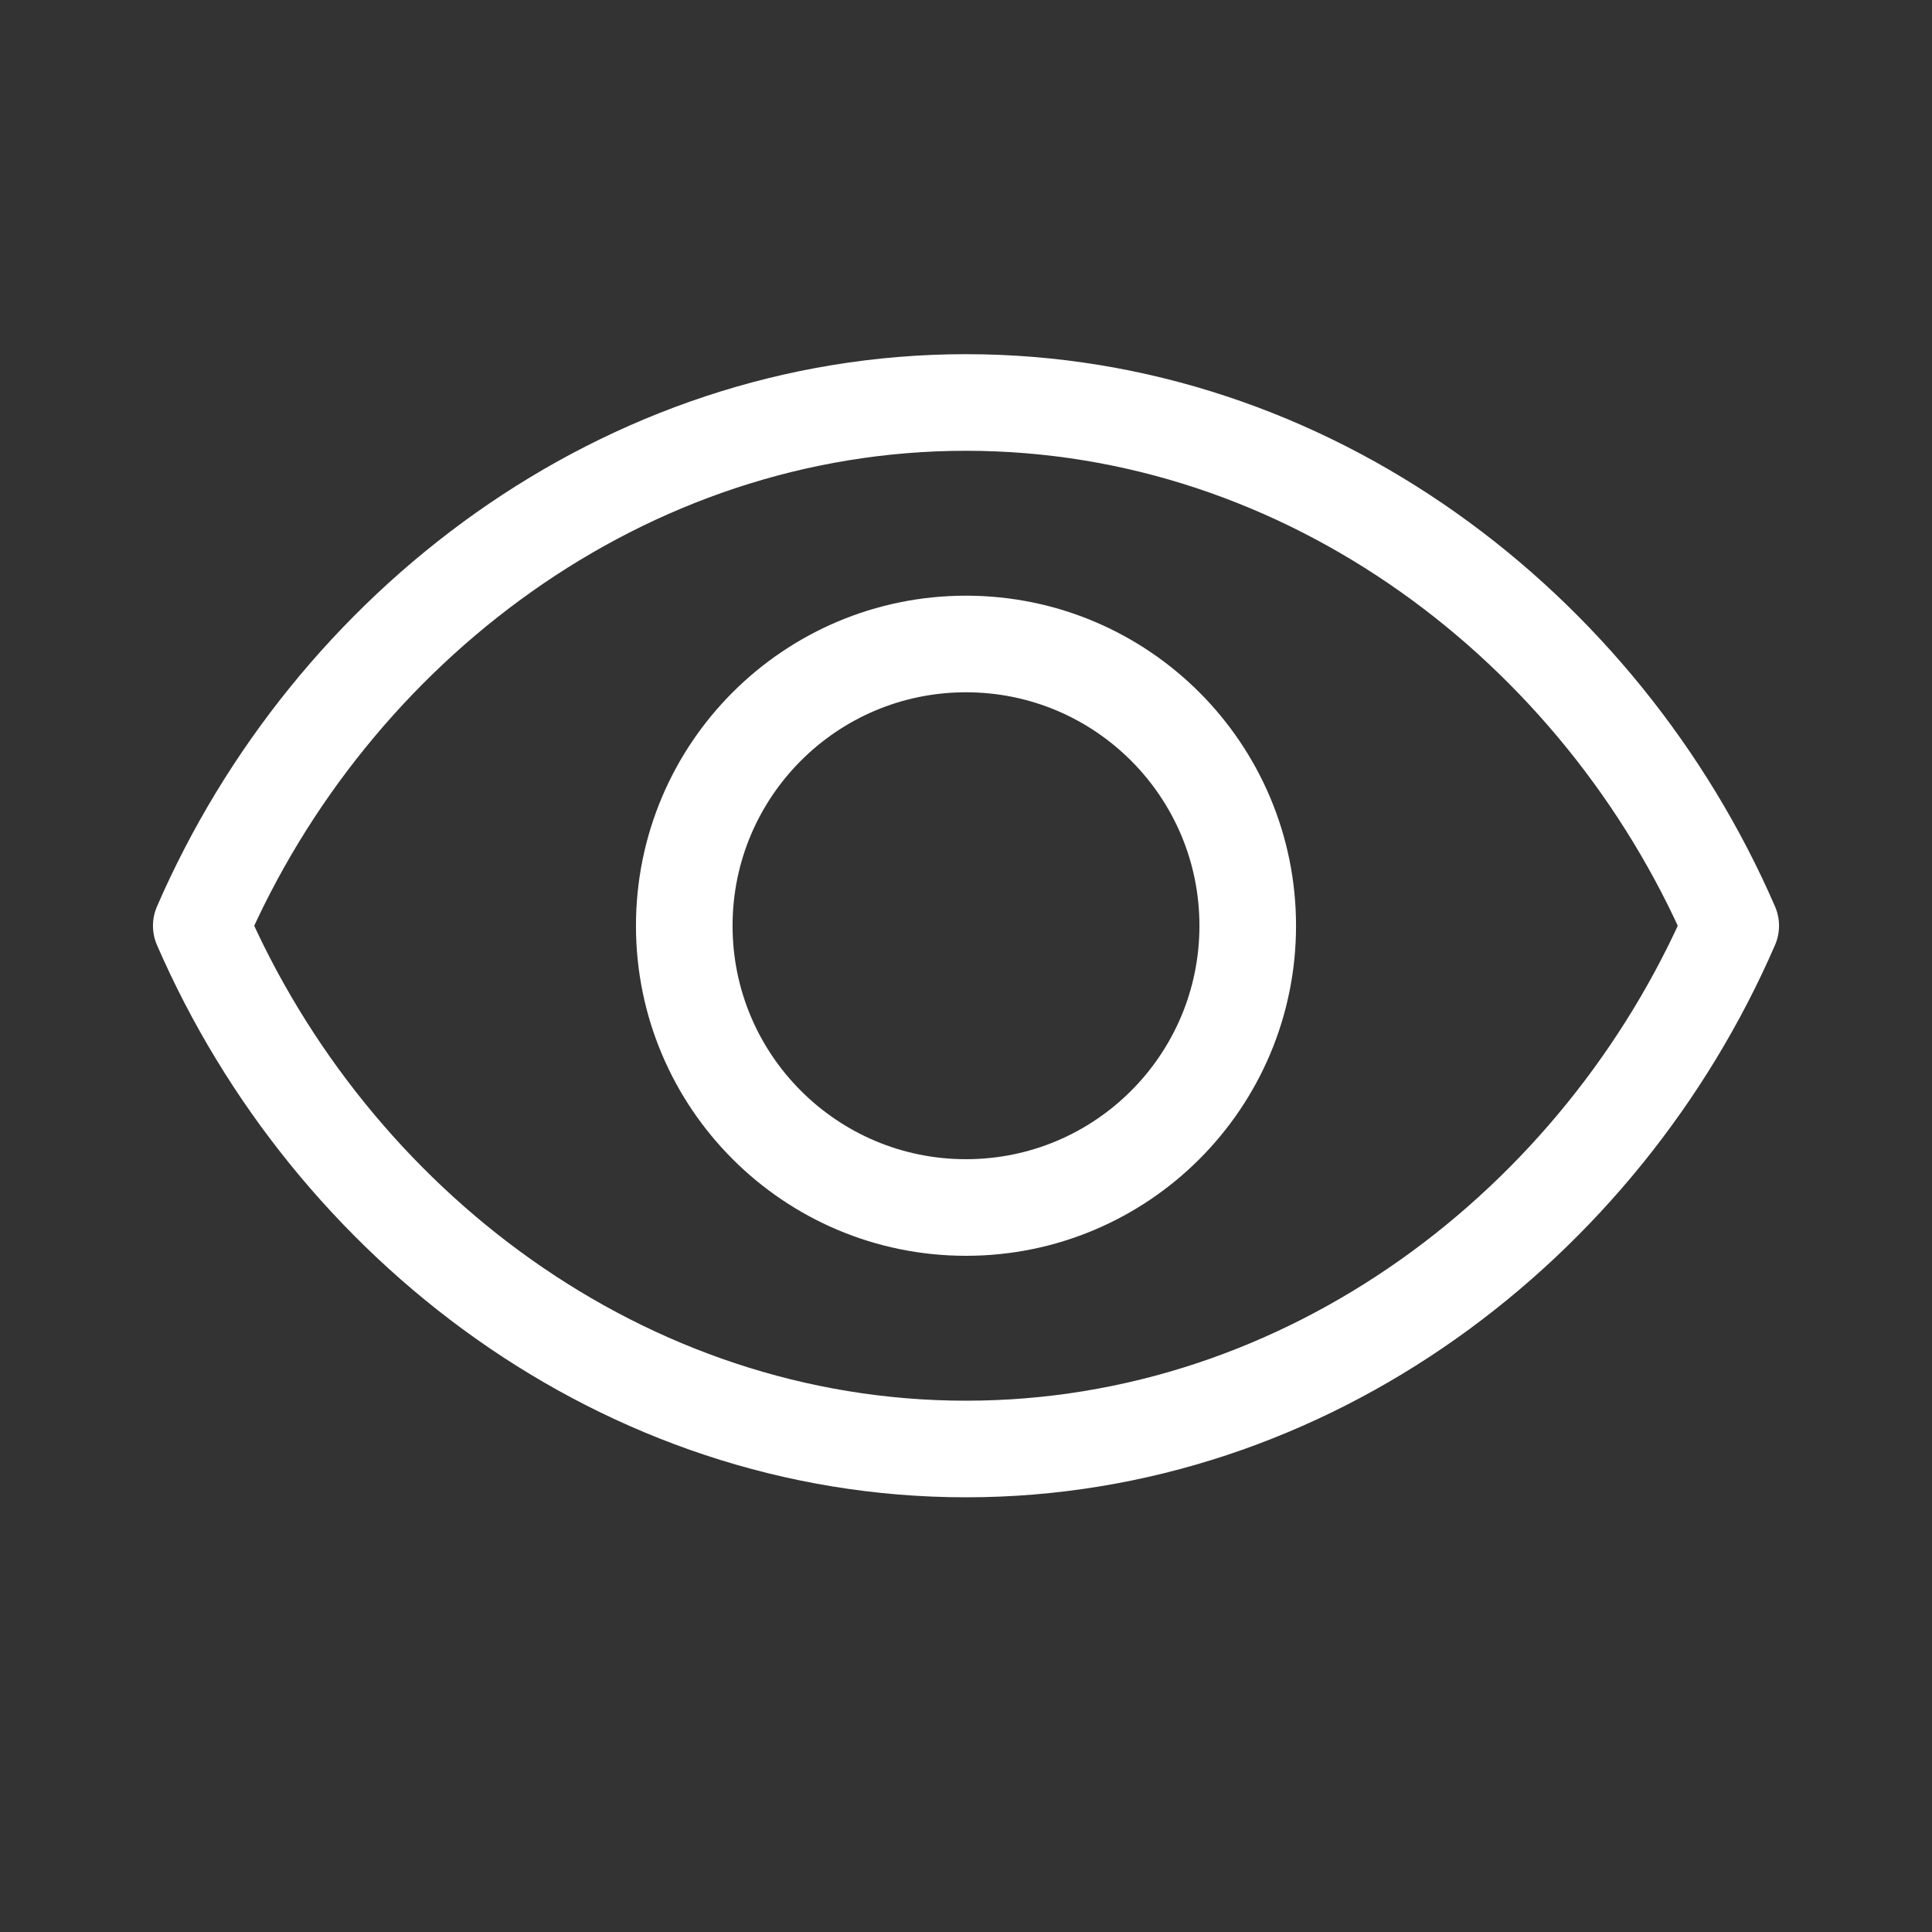 <svg width="40" height="40" viewBox="0 0 40 40" fill="none" xmlns="http://www.w3.org/2000/svg">
    <rect x="0" y="0" width="40" height="40" fill="#333333" stroke="none"/>
    <path d="M20 8.333C12.917 8.333 6.85 12.983 4.167 19.167C6.85 25.35 12.917 30 20 30C27.083 30 33.15 25.35 35.833 19.167C33.15 12.983 27.083 8.333 20 8.333Z" stroke="#FFFFFF" stroke-width="2" stroke-linecap="round" stroke-linejoin="round"/>
    <path d="M20 25C23.222 25 25.833 22.388 25.833 19.167C25.833 15.945 23.222 13.333 20 13.333C16.778 13.333 14.167 15.945 14.167 19.167C14.167 22.388 16.778 25 20 25Z" stroke="#FFFFFF" stroke-width="2" stroke-linecap="round" stroke-linejoin="round"/>
</svg>
